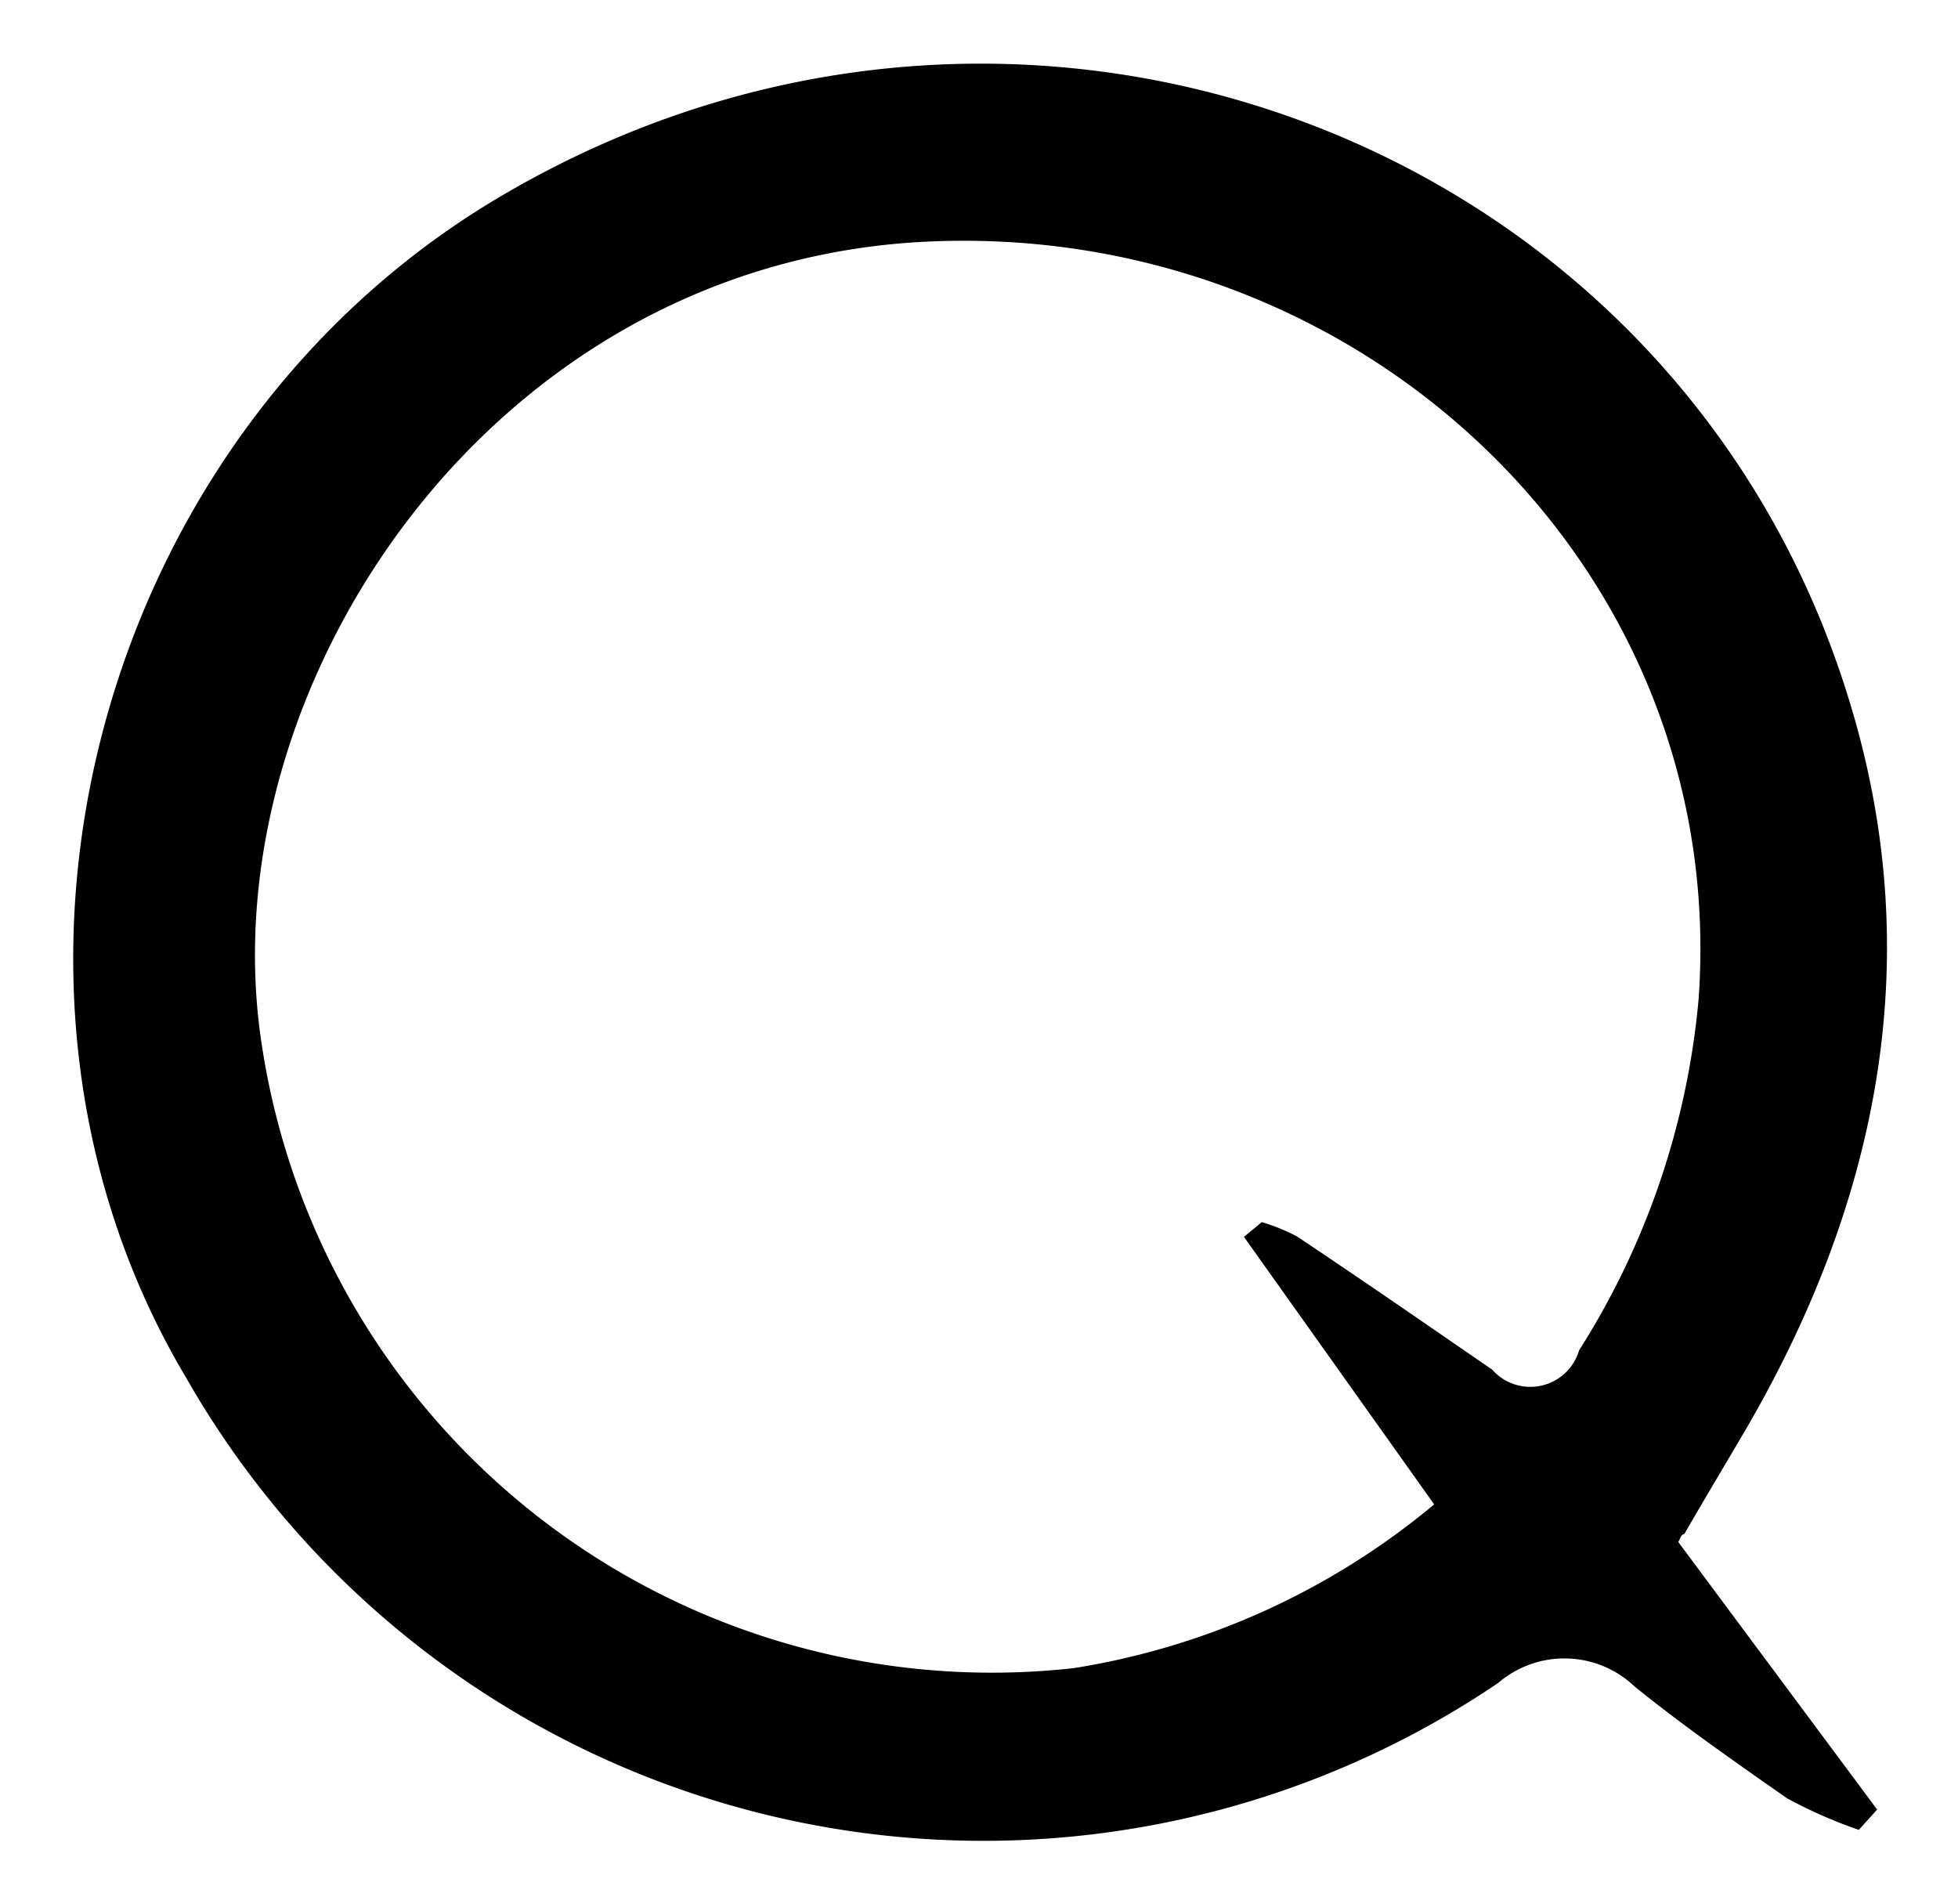 <?xml version="1.0" encoding="utf-8"?>
<svg id="Layer_1" data-name="Layer 1" xmlns="http://www.w3.org/2000/svg" viewBox="0 0 38.5 37.43"><title>GARDEN - WIFI - ICONS - SVG</title><path d="M33,30.32l3.91,5.26-.36.4a9.41,9.41,0,0,1-1.41-.62c-1-.7-2.05-1.43-3-2.2a2,2,0,0,0-2.68-.07,18.05,18.05,0,0,1-25.8-6C-1,19.27,1.94,8.4,10,3.77c10.19-5.89,23-1,26.36,10,1.54,5,.6,9.79-2,14.28-.41.7-.83,1.4-1.24,2.11C33.05,30.18,33.05,30.23,33,30.32Zm-8.54-6,.35-.29a3.83,3.83,0,0,1,.69.28c1.29.86,2.56,1.74,3.84,2.62a1,1,0,0,0,1.71-.38,15.44,15.44,0,0,0,2.35-6.91C34,11.18,26.81,4.36,18.25,4.75S4.21,13.4,5.11,20.28a14.52,14.52,0,0,0,16,12.52,14.64,14.64,0,0,0,7.09-3.22Z"/></svg>